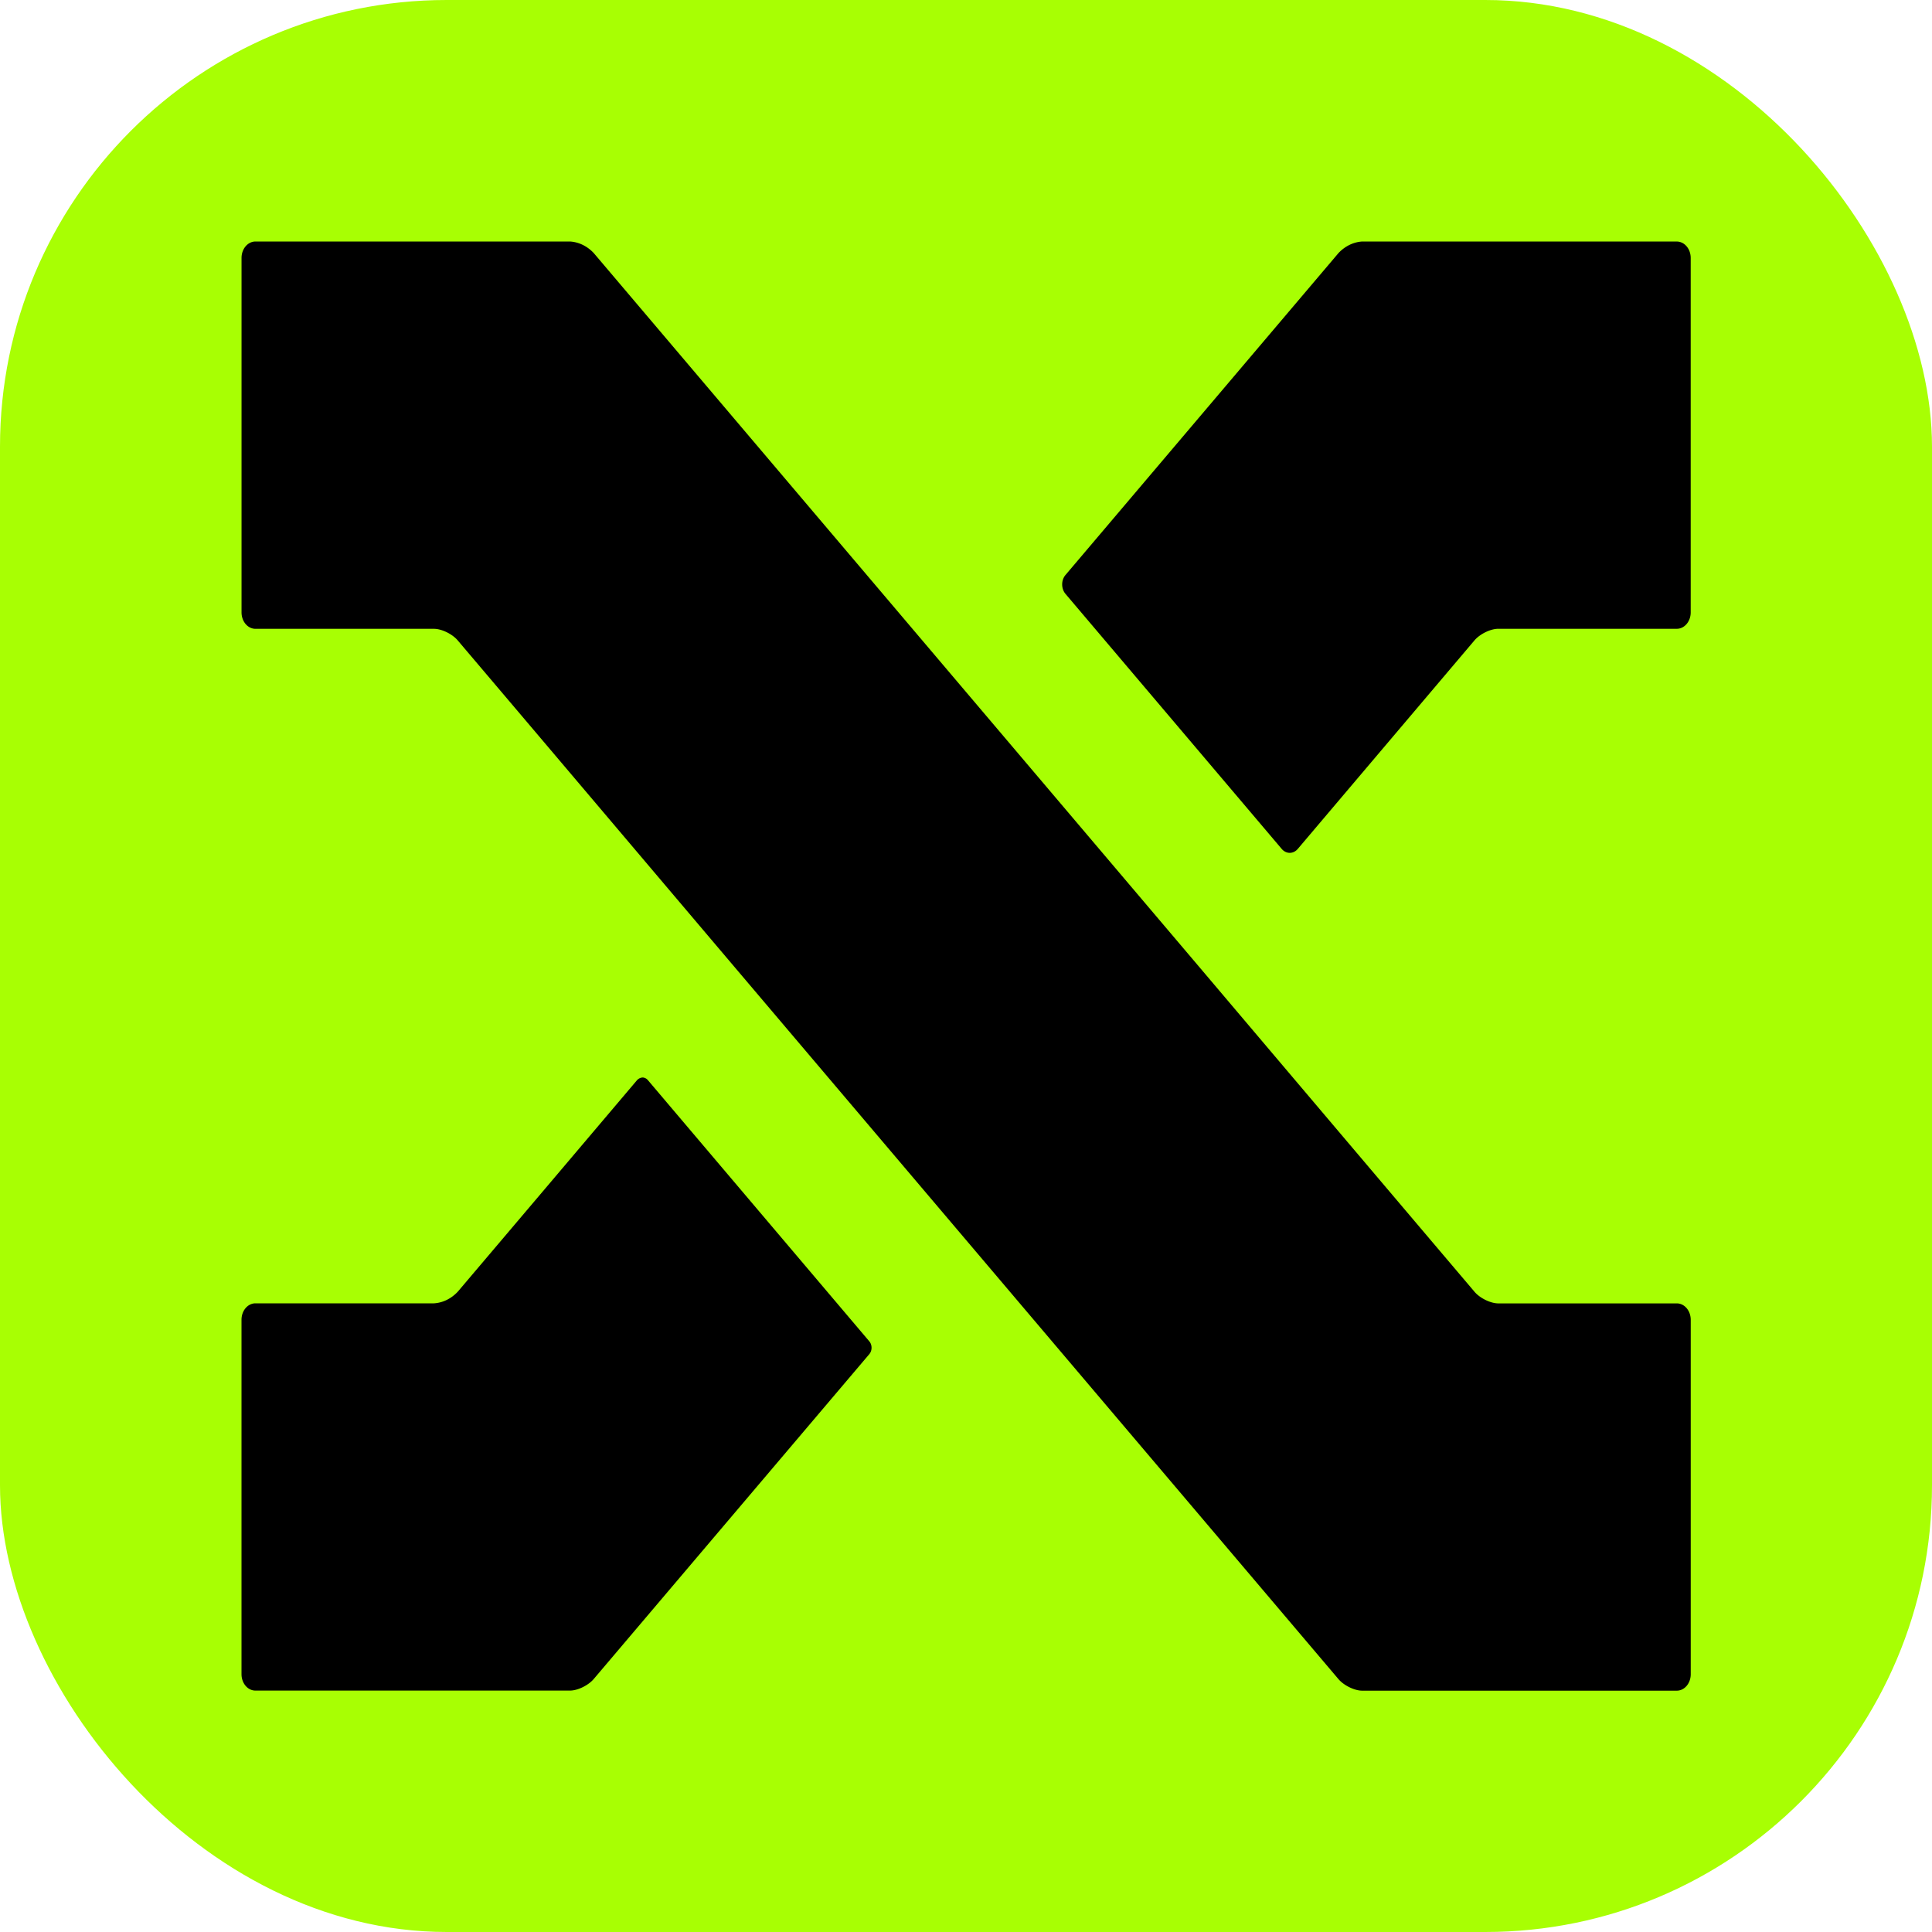 <svg width="245.995" height="245.995" viewBox="0 0 65.086 65.086" version="1.1" id="svg1"
     xmlns="http://www.w3.org/2000/svg">
  <style>
    #background {
      fill: #a8ff03;
    }

    #x {
      fill: black;
    }

    @media (prefers-color-scheme: dark) {
      #background {
        fill: black;
      }

      #x {
        fill: #a8ff03;
      }
    }
  </style>
  <rect id="background" width="65.086" height="65.086" x="0" y="0"
        ry="15.05"/>
  <path id="x" d="M8.605 8.136a.469.553 0 0 0-.468.552v11.943a.469.553 0 0 0 .468.553h6.015c.26 0 .618.175.8.39 3.102 3.655 6.2 7.316 9.299 10.972l20.371 24.02c.184.216.542.39.8.39H56.49a.469.553 0 0 0 .468-.552V44.462a.469.553 0 0 0-.468-.553h-6.015c-.26 0-.617-.175-.8-.39-3.102-3.656-6.2-7.315-9.299-10.973L20.004 8.527a1.295 1.527 0 0 0-.8-.391Zm37.286 0a1.3 1.535 0 0 0-.8.39L35.895 19.37a.382.45 0 0 0-.001.636L43.18 28.6a.382.45 0 0 0 .539 0l5.954-7.027c.184-.216.542-.39.8-.39h6.016c.258 0 .468-.246.468-.552V8.688a.469.553 0 0 0-.468-.551ZM21.644 36.3a.297.35 0 0 0-.182.088c-2.013 2.376-4.026 4.753-6.041 7.128a1.295 1.527 0 0 1-.8.391H8.604a.469.553 0 0 0-.468.553V56.4c0 .305.209.553.468.553h10.598c.26 0 .617-.175.8-.39l9.284-10.945c.1-.118.1-.311 0-.43l-7.46-8.8a.264.311 0 0 0-.182-.089z"/>
</svg>
